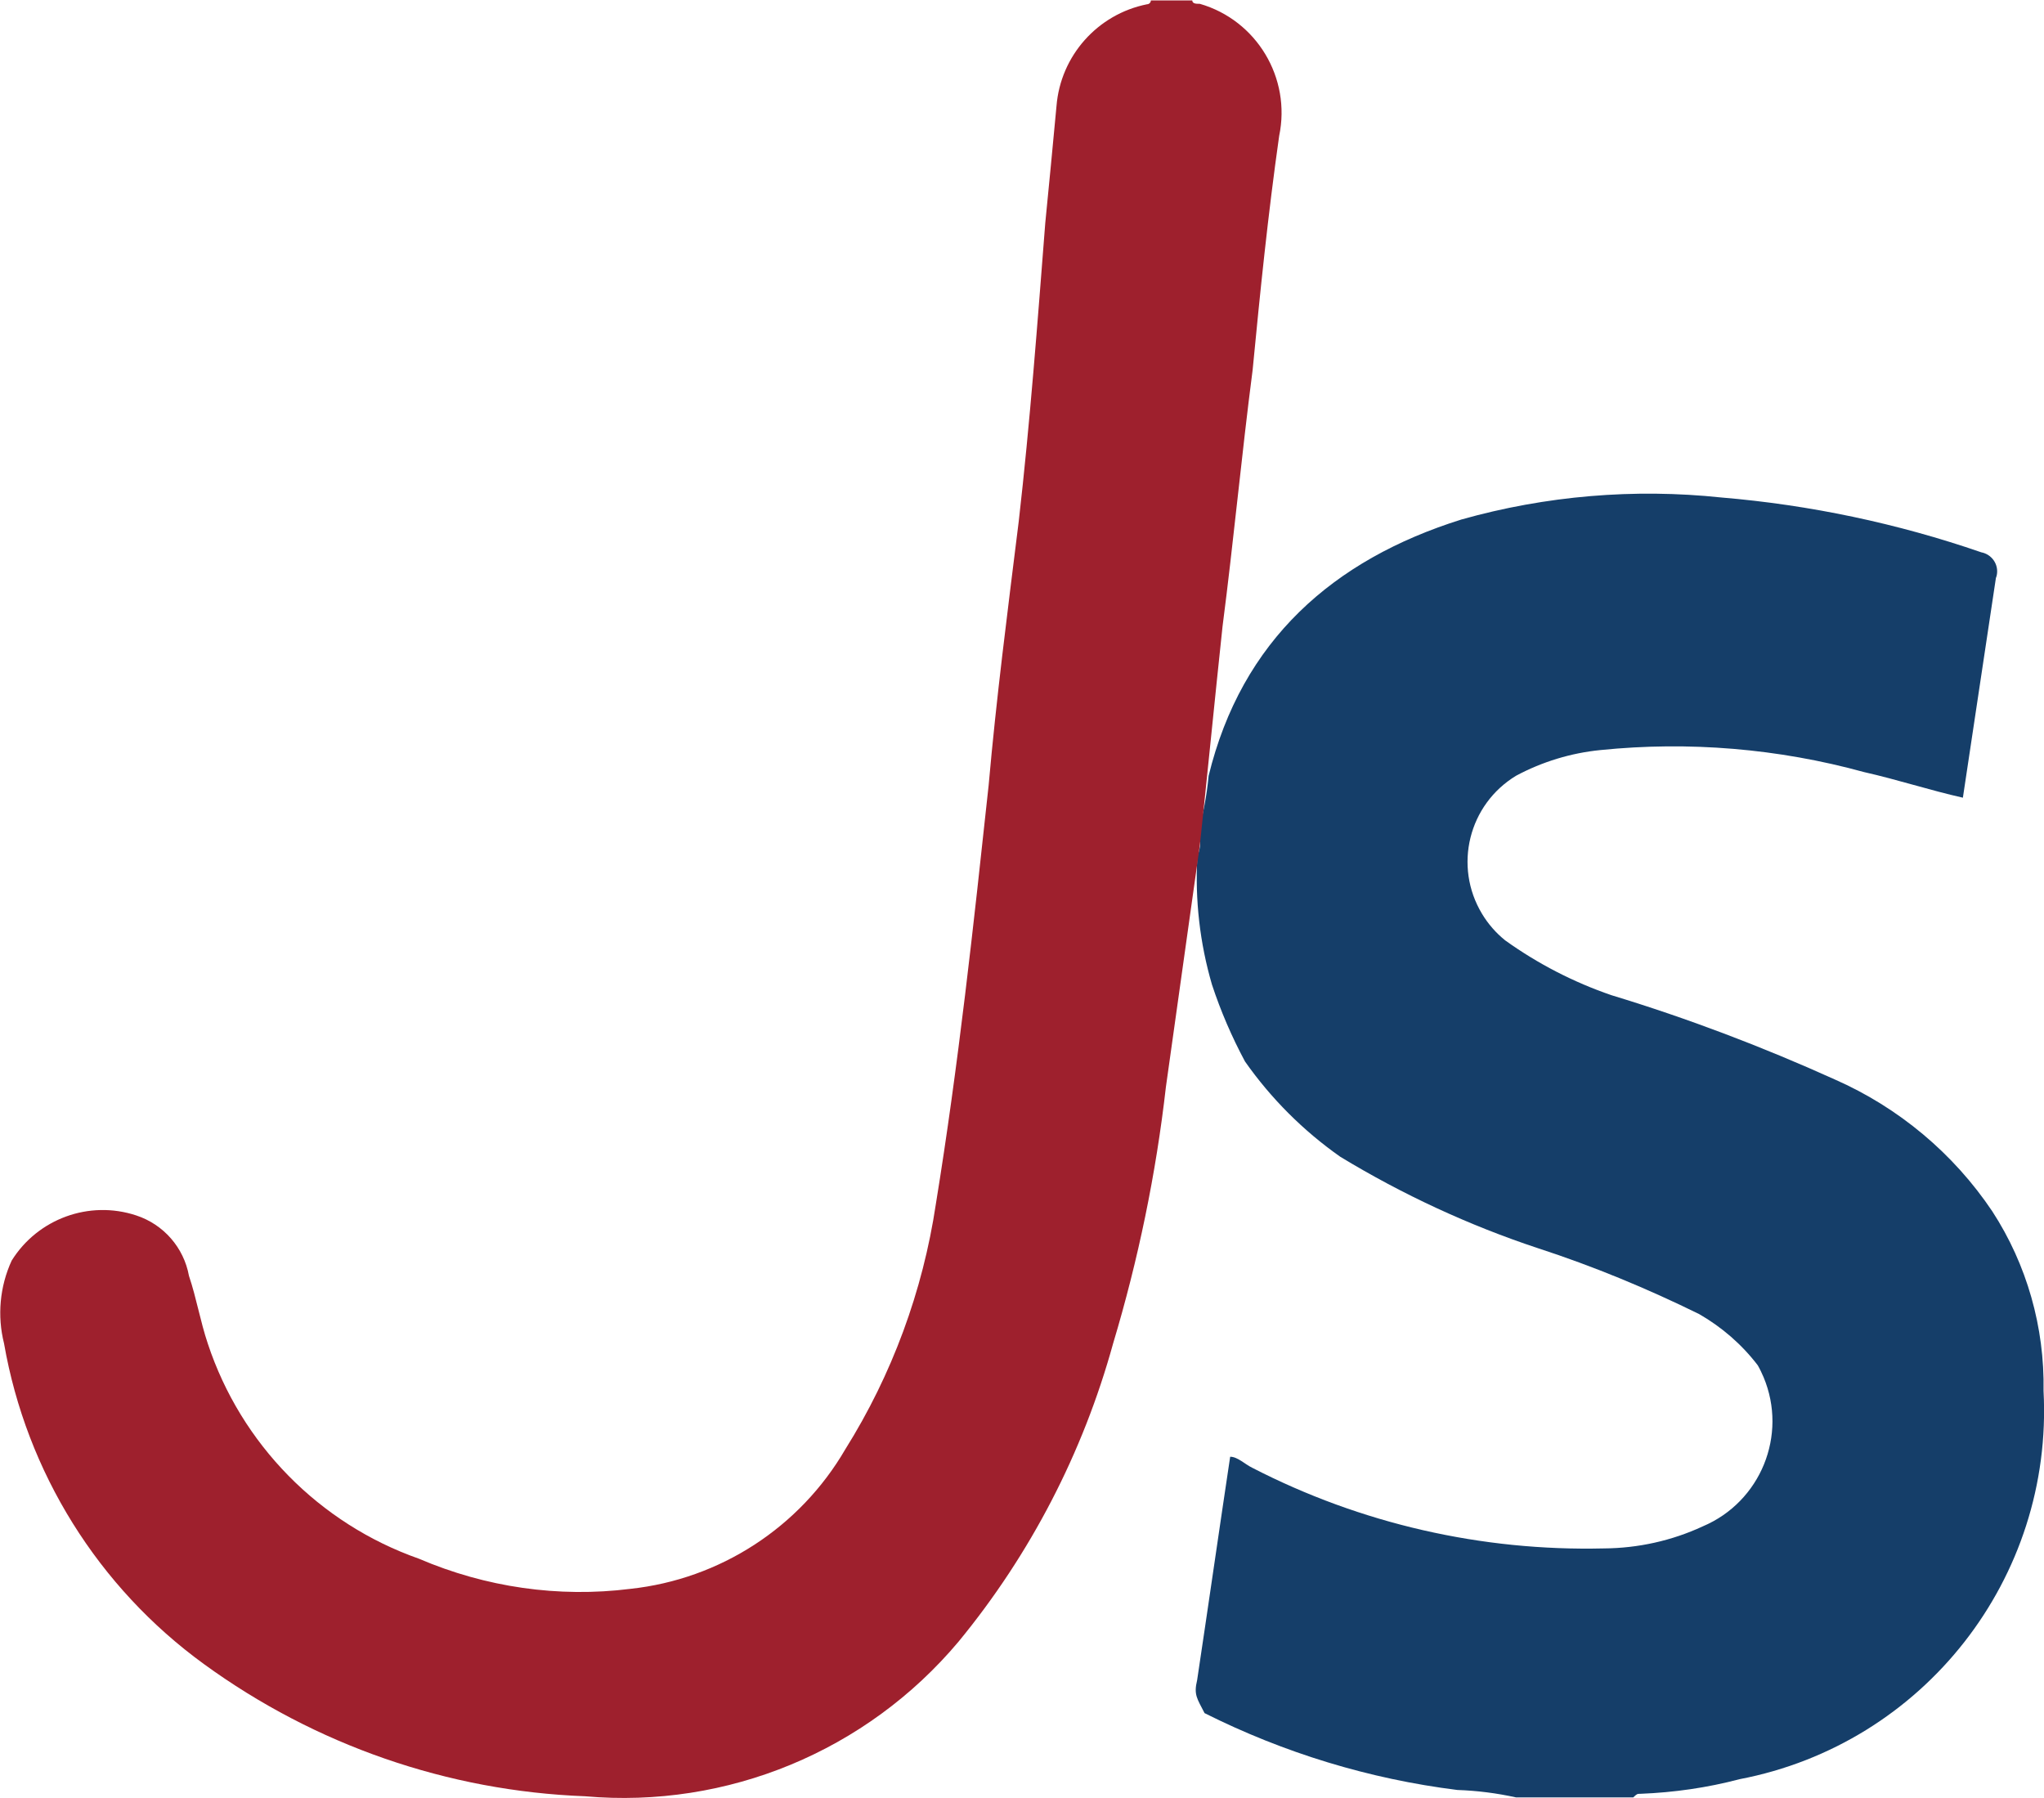 <?xml version="1.0" encoding="utf-8"?>
<!-- Generator: Adobe Illustrator 25.4.1, SVG Export Plug-In . SVG Version: 6.00 Build 0)  -->
<svg version="1.1" id="Layer_1" xmlns="http://www.w3.org/2000/svg" xmlns:xlink="http://www.w3.org/1999/xlink" x="0px" y="0px"
	 viewBox="0 0 90.97 80" style="enable-background:new 0 0 90.97 80;" xml:space="preserve">
<style type="text/css">
	.st0{fill:#153E69;}
	.st1{fill:#9E202D;}
</style>
<g id="Clip-9">
</g>
<g id="Clip-2">
</g>
<path class="st0" d="M53.3,37.14c0.24-0.85,0.41-1.73,0.49-2.61c1.47-6.03,5.54-9.62,11.25-11.41c3.76-1.06,7.69-1.39,11.57-0.98
	c3.94,0.33,7.83,1.15,11.57,2.44c0.47,0.09,0.78,0.54,0.69,1.01c-0.01,0.04-0.02,0.09-0.04,0.13l-1.47,9.78
	c-1.47-0.33-2.93-0.81-4.4-1.14c-3.82-1.05-7.8-1.38-11.73-0.98c-1.31,0.13-2.59,0.52-3.75,1.14c-2.12,1.28-2.8,4.03-1.52,6.15
	c0.27,0.45,0.62,0.85,1.03,1.18c1.45,1.04,3.04,1.86,4.73,2.44c3.39,1.03,6.71,2.29,9.94,3.75c2.84,1.25,5.28,3.29,7.01,5.87
	c1.54,2.37,2.33,5.16,2.28,7.99c0.44,8.33-5.33,15.71-13.53,17.28c-1.44,0.38-2.91,0.59-4.4,0.65c-0.16,0-0.16,0-0.33,0.16h-5.22
	c-0.86-0.19-1.73-0.3-2.61-0.33c-3.92-0.49-7.72-1.65-11.25-3.42c-0.33-0.65-0.49-0.81-0.33-1.47c0.49-3.26,0.98-6.68,1.47-9.94
	c0.33,0,0.65,0.33,0.98,0.49c4.83,2.49,10.21,3.72,15.65,3.59c1.52-0.01,3.02-0.34,4.4-0.98c2.58-1.09,3.79-4.06,2.71-6.64
	c-0.08-0.18-0.16-0.36-0.26-0.53c-0.71-0.93-1.6-1.7-2.61-2.28c-2.32-1.14-4.71-2.13-7.17-2.93c-3.08-1.02-6.03-2.39-8.8-4.07
	c-1.65-1.16-3.08-2.59-4.24-4.24c-0.59-1.1-1.08-2.24-1.47-3.42c-0.54-1.85-0.76-3.78-0.65-5.7C53.46,37.63,53.46,37.3,53.3,37.14z"
	/>
<path class="st1" d="M53.06,0c0,0.17,0.17,0.17,0.34,0.17c2.53,0.73,4.07,3.3,3.53,5.88c-0.5,3.53-0.84,6.88-1.18,10.41
	c-0.5,3.86-0.84,7.56-1.34,11.42c-0.34,3.19-0.67,6.55-1.01,9.74c-0.5,3.53-1.01,7.22-1.51,10.75c-0.44,3.87-1.23,7.69-2.35,11.42
	c-1.34,4.86-3.68,9.38-6.88,13.27c-4.09,4.87-10.29,7.44-16.62,6.88c-6.11-0.23-12.01-2.28-16.96-5.88
	c-4.71-3.42-7.9-8.54-8.9-14.27c-0.31-1.23-0.19-2.54,0.34-3.69c1.16-1.86,3.45-2.7,5.54-2.01c1.22,0.4,2.12,1.43,2.35,2.69
	c0.34,1.01,0.5,2.01,0.84,3.02c1.48,4.47,4.96,8.01,9.4,9.57c2.96,1.27,6.21,1.74,9.4,1.34c4-0.43,7.55-2.74,9.57-6.21
	c2.08-3.32,3.45-7.04,4.03-10.91c1.01-6.21,1.68-12.43,2.35-18.64c0.34-3.86,0.84-7.72,1.34-11.75c0.5-4.37,0.84-8.9,1.18-13.27
	c0.17-1.68,0.34-3.53,0.5-5.21c0.18-2.24,1.83-4.09,4.03-4.53c0.09,0,0.17-0.08,0.17-0.17c0,0,0,0,0,0H53.06z"/>
</svg>
